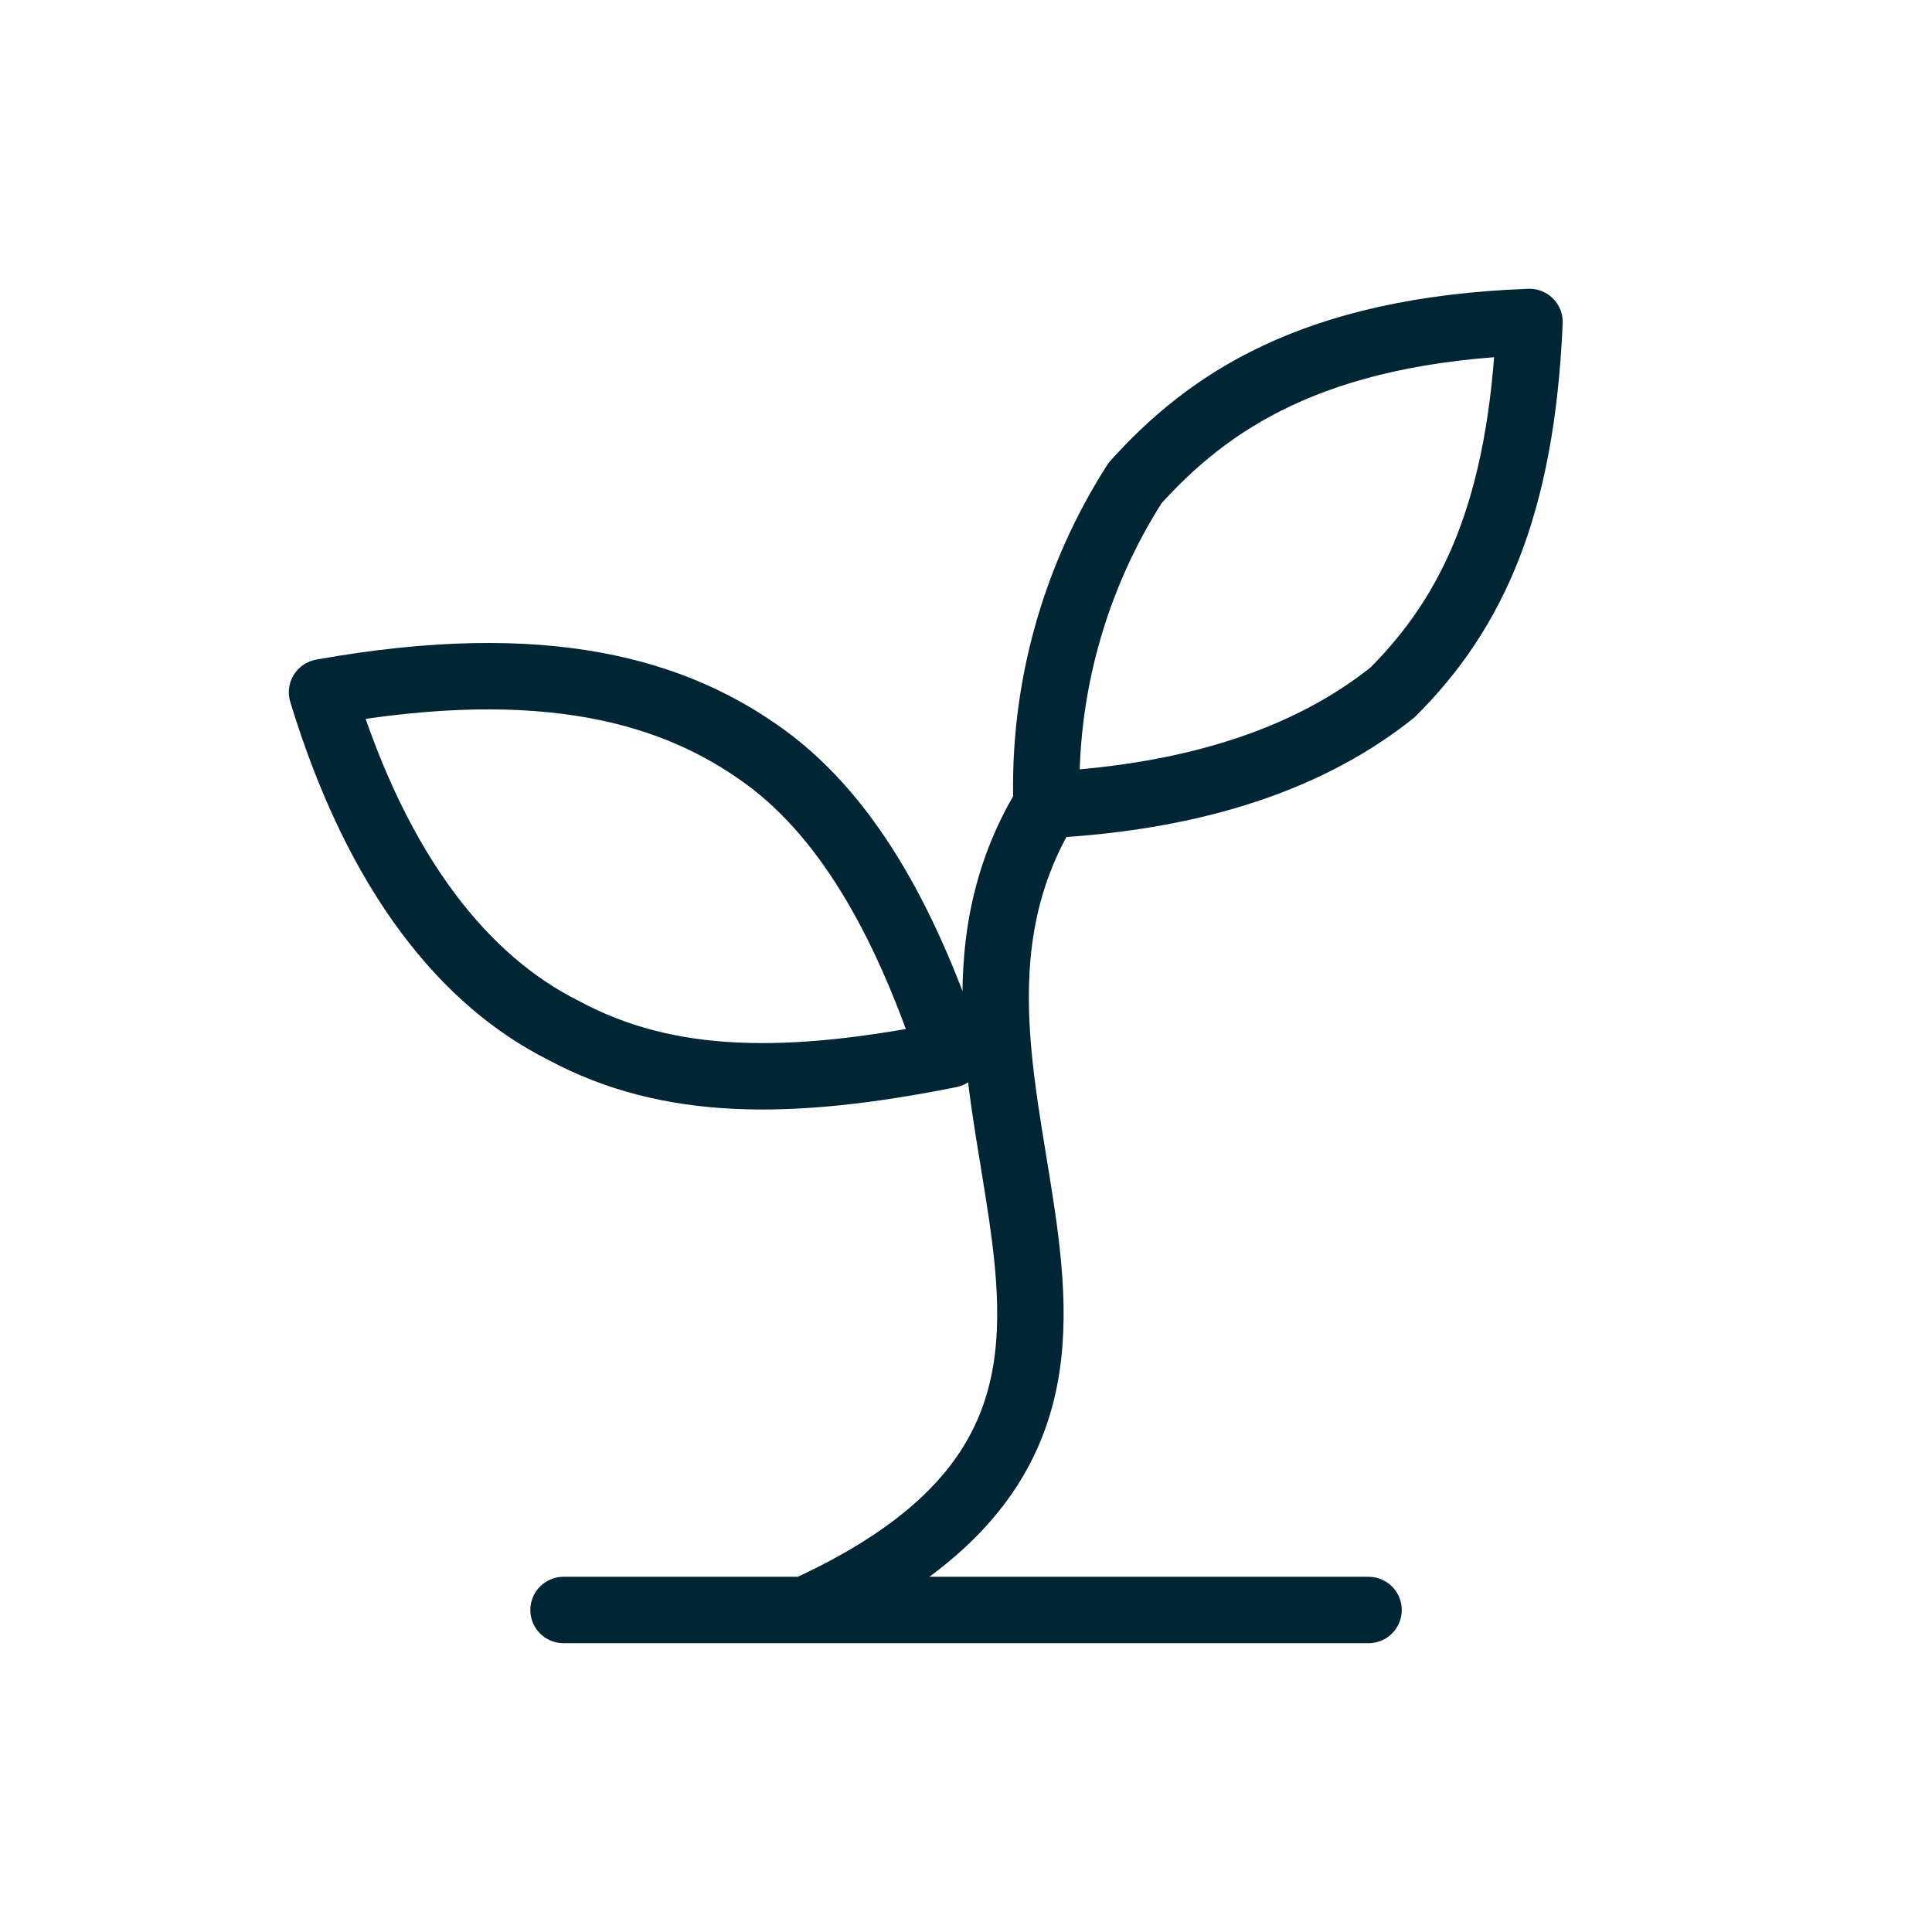 <?xml version="1.0" encoding="UTF-8"?>
<svg xmlns="http://www.w3.org/2000/svg" width="64" height="64" viewBox="0 0 64 64" fill="none">
  <g id="Sprout">
    <path id="Vector" d="M18.668 53.333H45.335M26.668 53.333C41.335 46.666 28.801 36.267 34.668 26.666M34.668 26.666C34.545 22.896 35.568 19.177 37.601 16C40.001 13.333 43.467 10.933 50.667 10.666C50.401 16.8 48.801 20.267 46.134 22.933C43.467 25.067 39.735 26.4 34.668 26.666ZM25.335 25.066C28.268 27.2 30.135 30.933 31.468 34.933C26.135 36 22.135 36 18.668 34.133C15.468 32.533 12.535 29.066 10.668 22.933C18.135 21.6 22.401 22.933 25.335 25.066Z" stroke="#002635" stroke-width="2.2" stroke-linecap="round" stroke-linejoin="round"></path>
  </g>
</svg>
